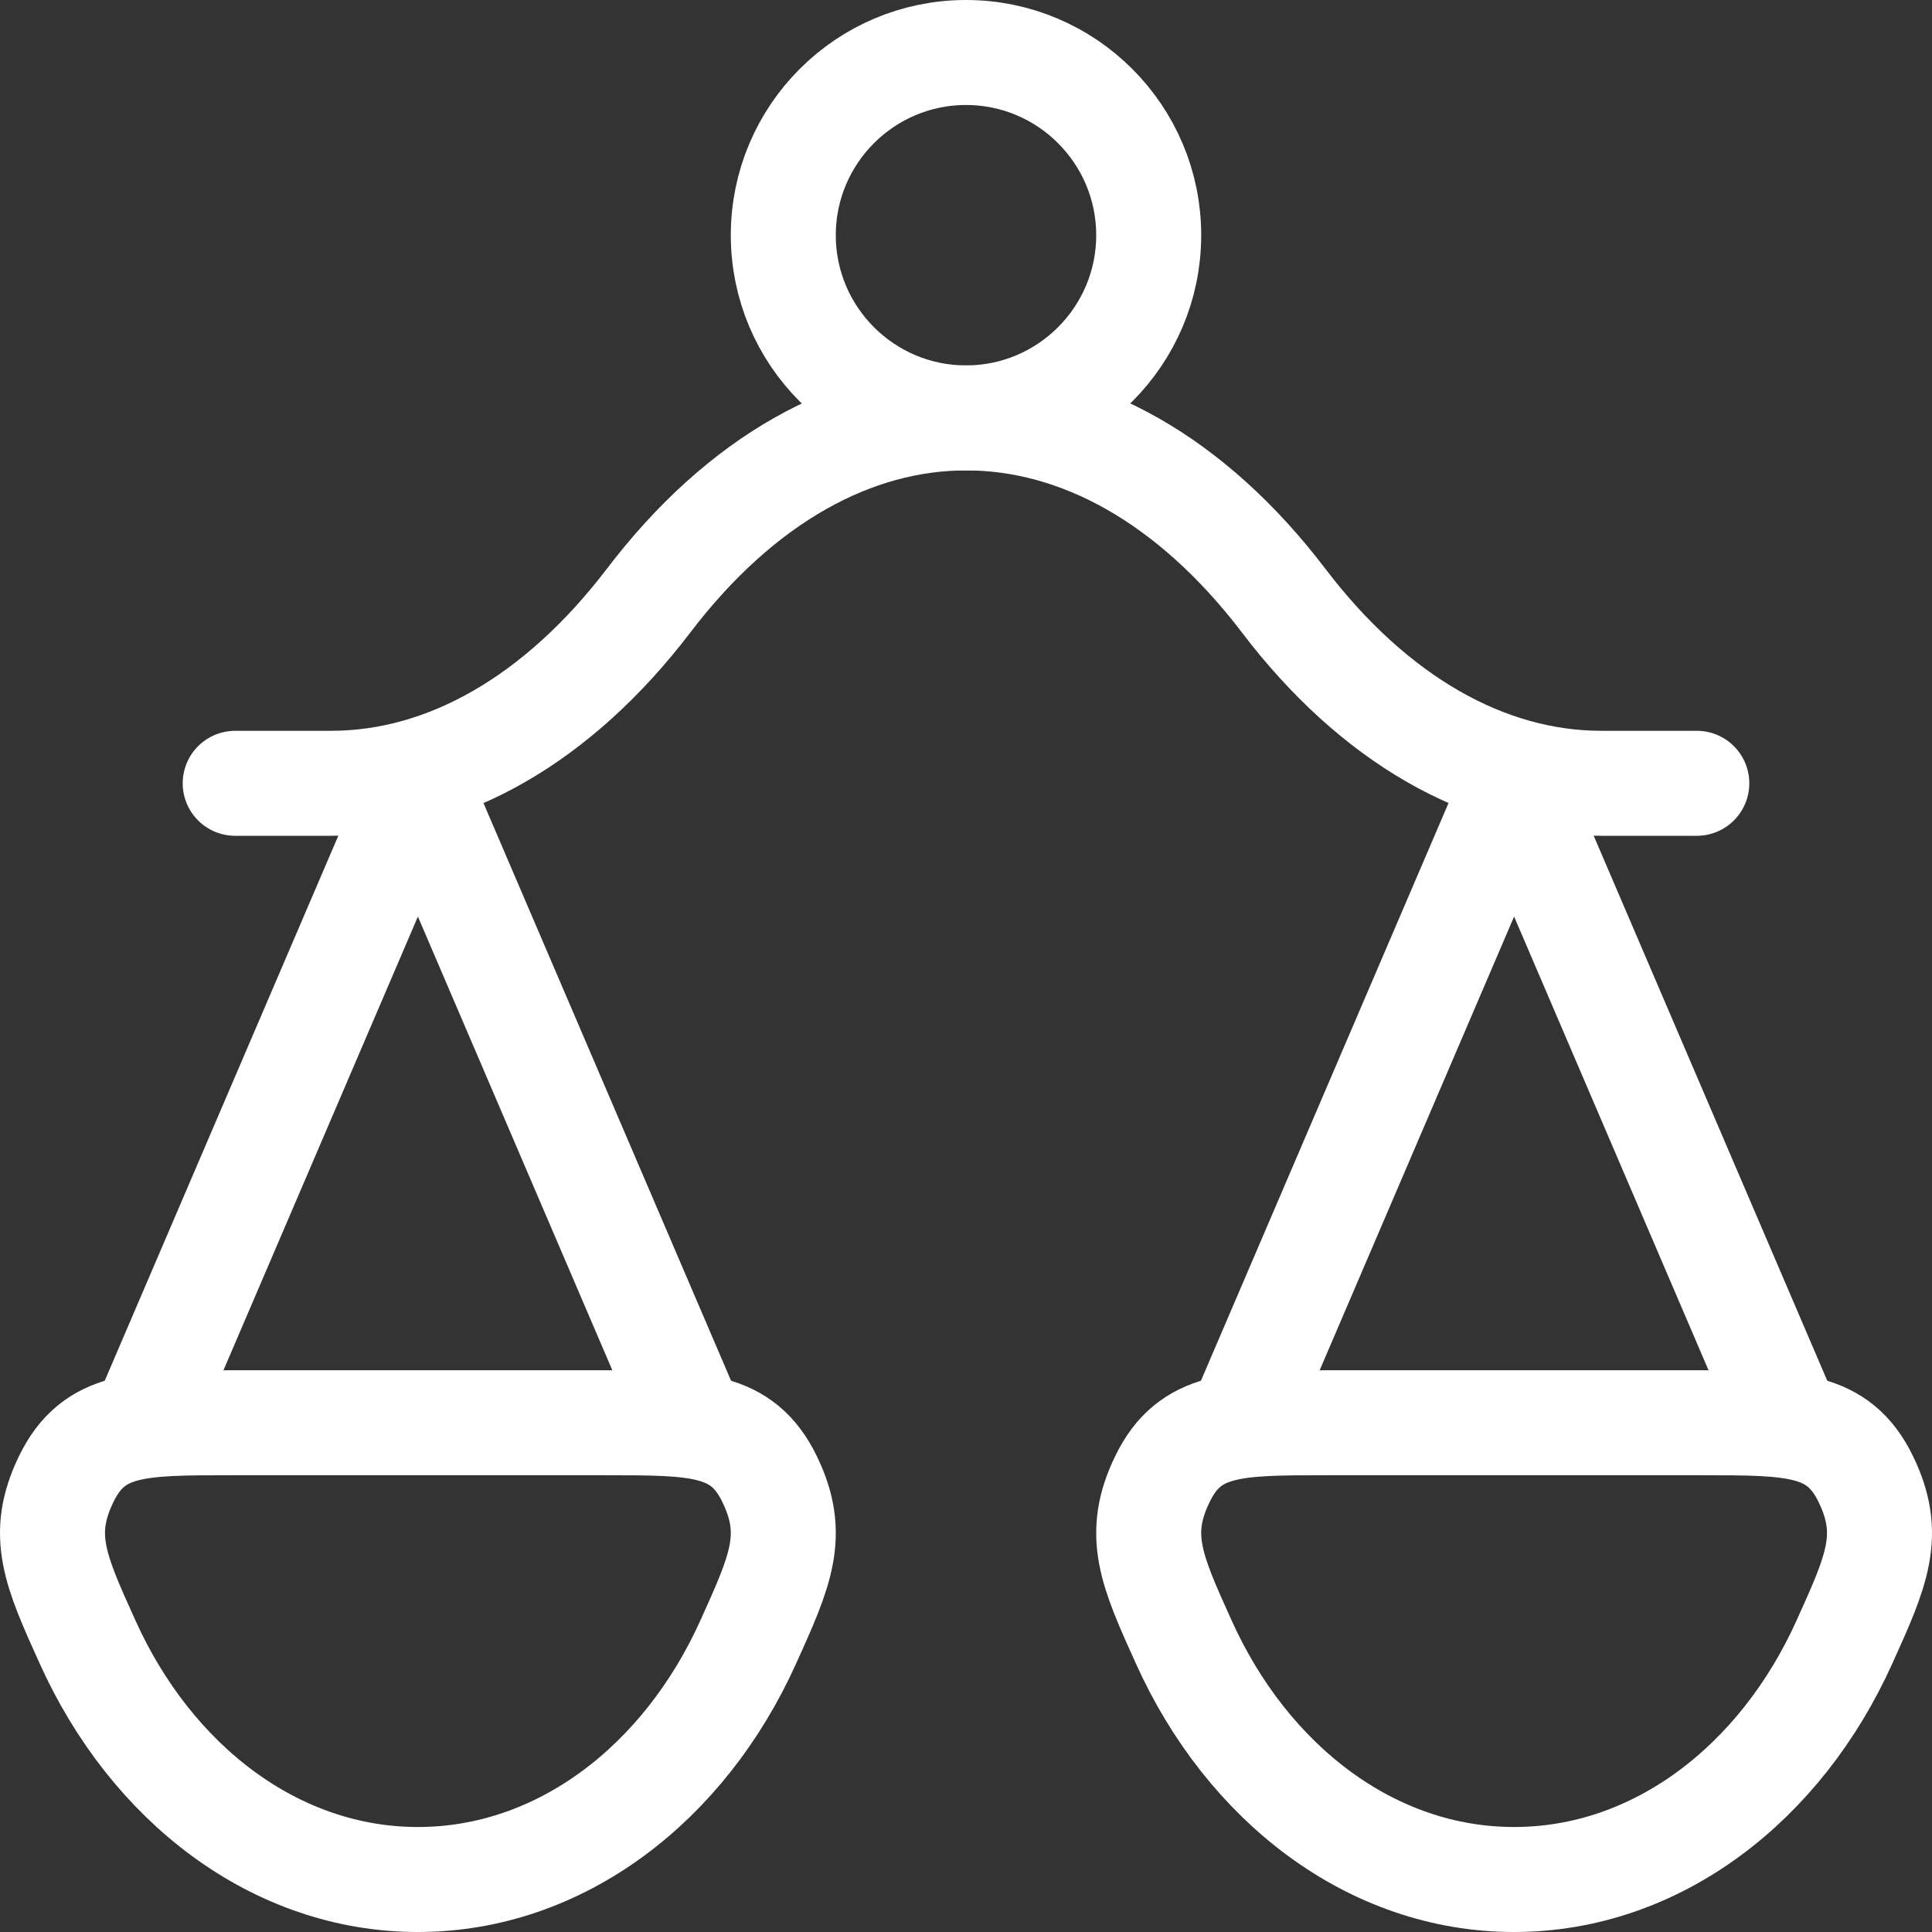 <?xml version="1.0" encoding="UTF-8"?>
<svg id="Layer_1" data-name="Layer 1" xmlns="http://www.w3.org/2000/svg" viewBox="0 0 73.6 73.6">
  <rect x="0" y="0" width="73.6" height="73.6" fill="#333333" stroke="none"/>
  <defs>
    <style>
      .cls-1, .cls-2 {
        fill: none;
        stroke: #fff;
        stroke-width: 4px;
      }

      .cls-2 {
        stroke-linecap: round;
        stroke-linejoin: round;
      }
    </style>
  </defs>
  <g id="Group_82" data-name="Group 82">
    <path id="Path_43" data-name="Path 43" class="cls-2" d="M68.12,54.2l-10.44-24.36-10.44,24.36"/>
    <path id="Path_44" data-name="Path 44" class="cls-2" d="M26.36,54.2l-10.44-24.36-10.44,24.36"/>
    <path id="Path_45" data-name="Path 45" class="cls-2" d="M8.96,29.84h3.65c4.4,0,8.66-2.45,12.1-6.96,7.07-9.28,17.12-9.28,24.19,0,3.43,4.51,7.7,6.96,12.1,6.96h3.64"/>
    <path id="Path_46" data-name="Path 46" class="cls-1" d="M57.68,71.6c5.43,0,10.16-3.66,12.59-9.06,1.23-2.72,1.84-4.08.8-6.21s-2.77-2.13-6.22-2.13h-14.34c-3.45,0-5.18,0-6.22,2.13s-.43,3.49.8,6.21c2.43,5.4,7.16,9.06,12.59,9.06Z"/>
    <path id="Path_47" data-name="Path 47" class="cls-1" d="M15.92,71.6c5.43,0,10.16-3.66,12.59-9.06,1.23-2.72,1.84-4.08.8-6.21s-2.77-2.13-6.22-2.13h-14.34c-3.45,0-5.18,0-6.22,2.13s-.43,3.49.8,6.21c2.43,5.4,7.16,9.06,12.59,9.06Z"/>
    <path id="Path_48" data-name="Path 48" class="cls-1" d="M43.76,8.96c0,3.84-3.12,6.96-6.96,6.96s-6.96-3.12-6.96-6.96,3.12-6.96,6.96-6.96,6.96,3.12,6.96,6.96h0Z"/>
  </g>
</svg>